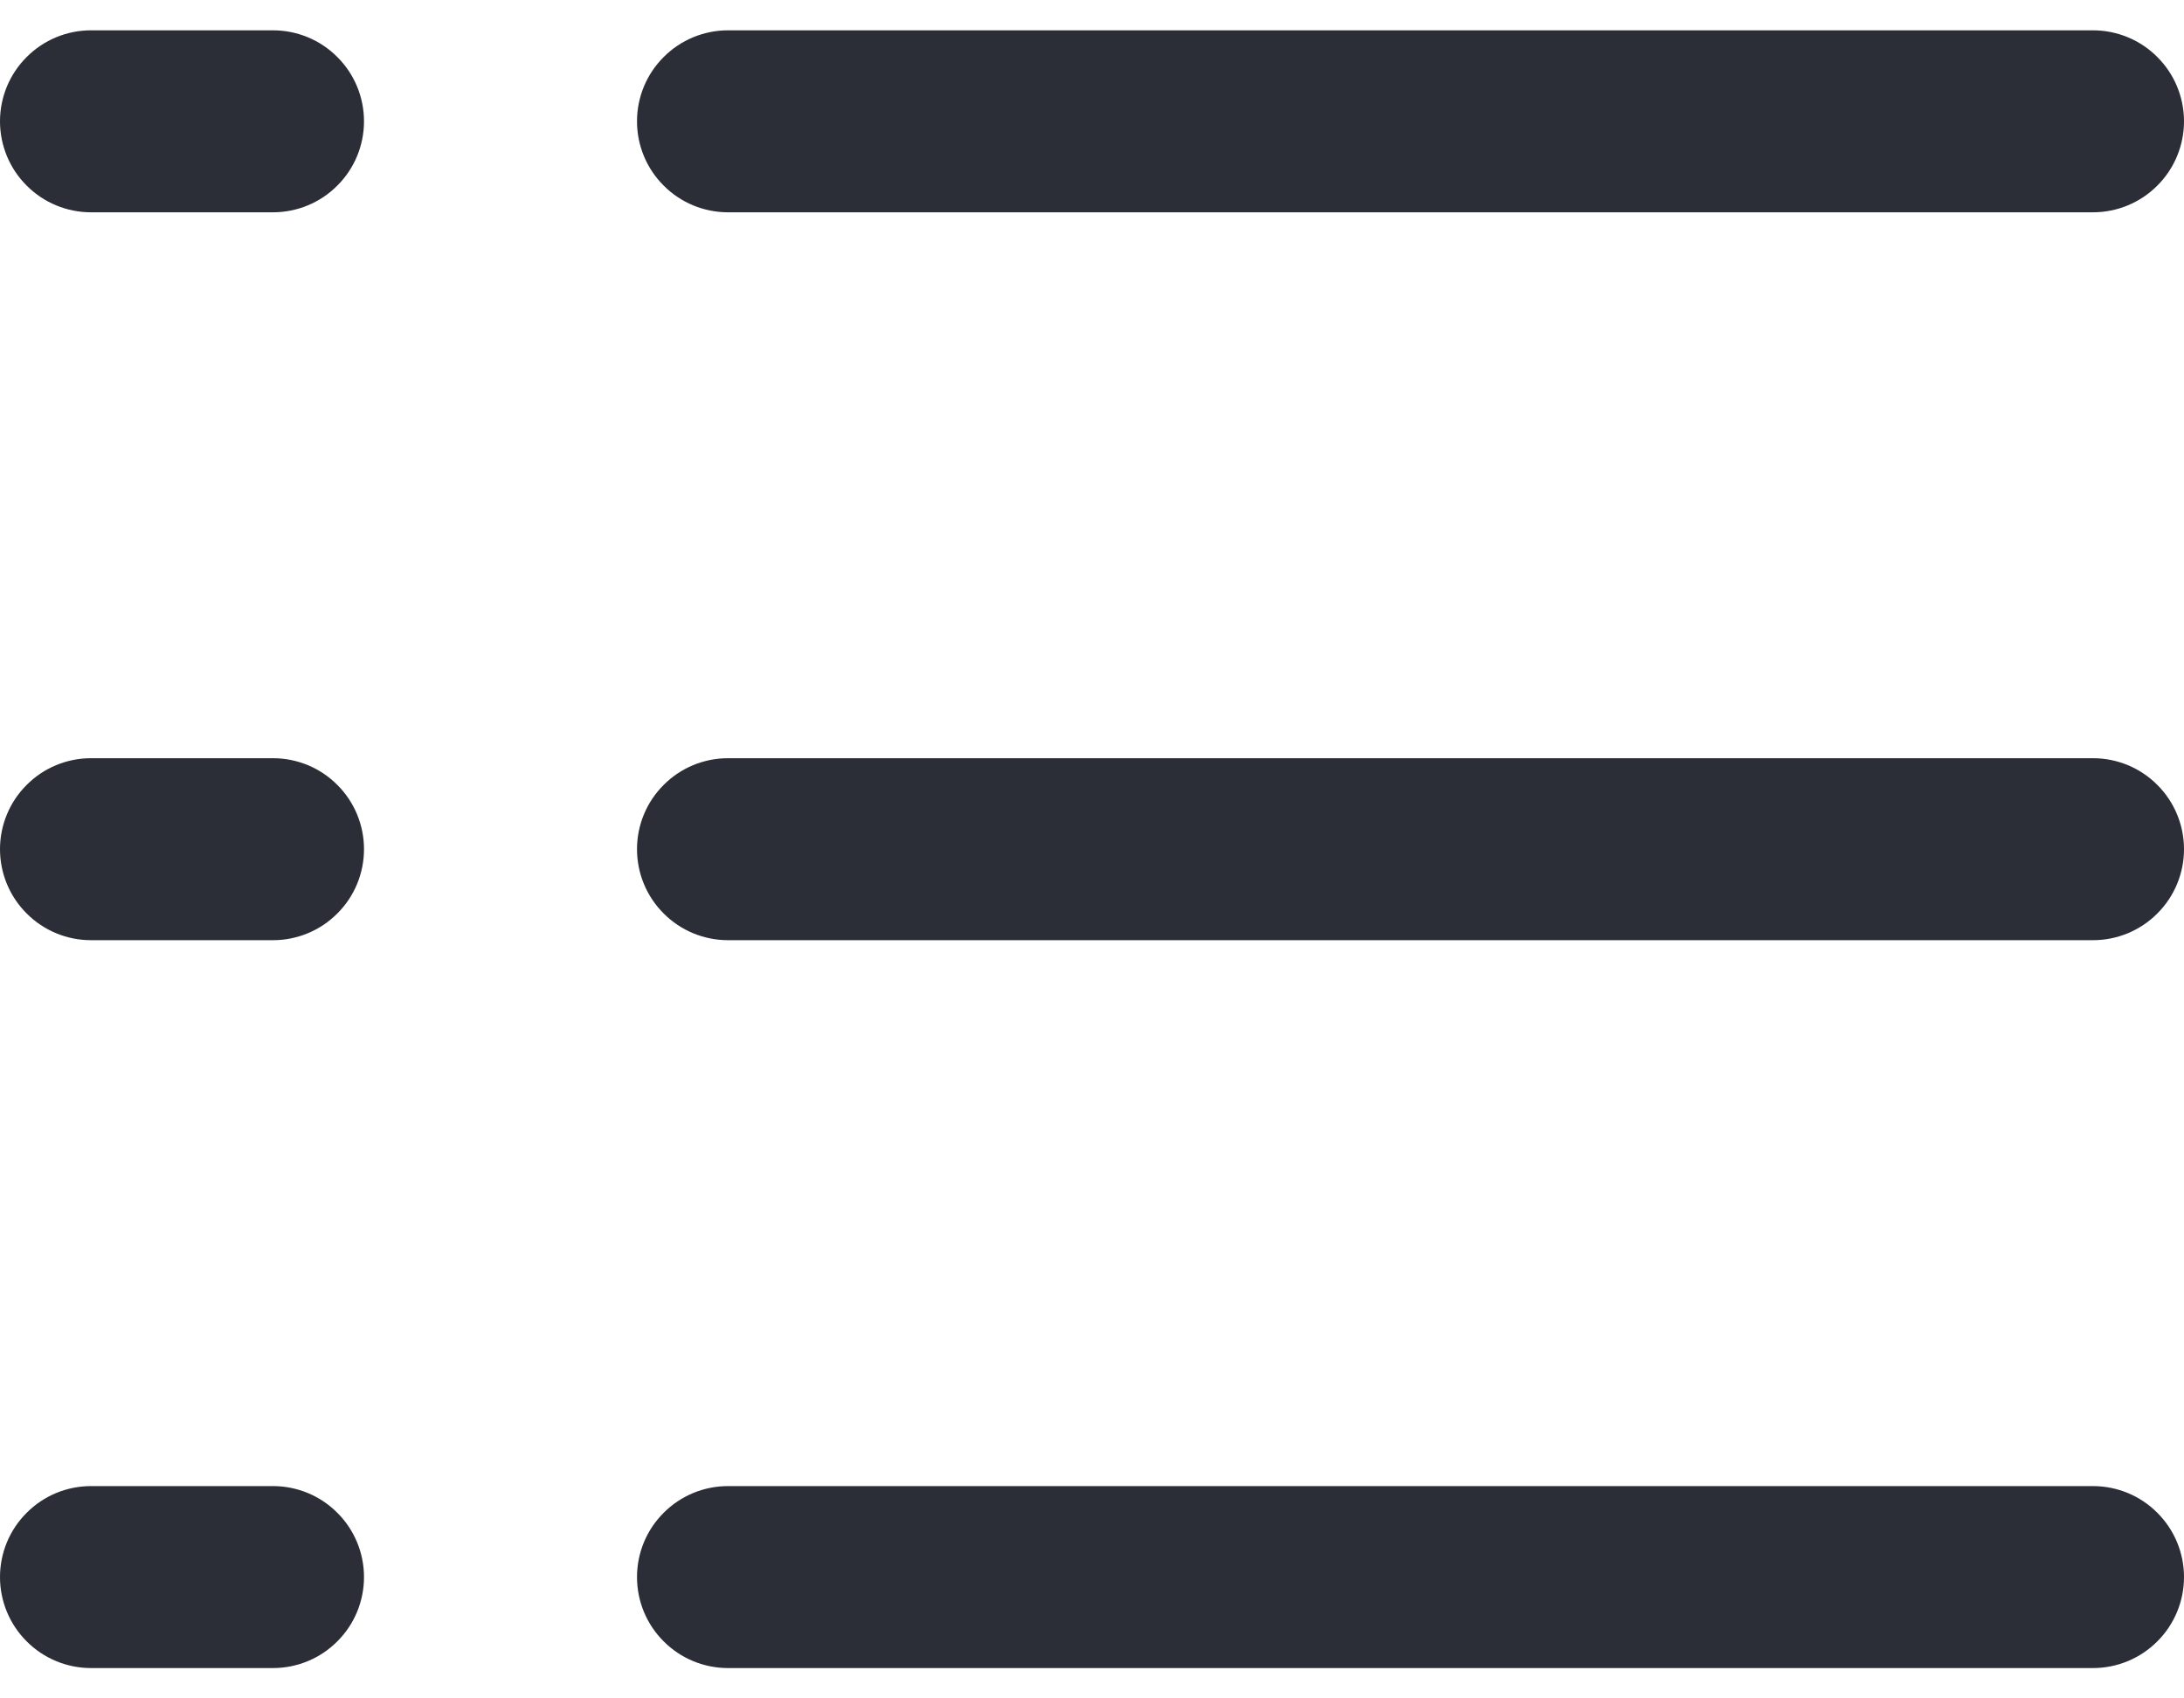 <svg width="18" height="14" viewBox="0 0 18 14" fill="none" xmlns="http://www.w3.org/2000/svg">
<path d="M5.25 1C5.25 0.801 5.329 0.61 5.47 0.47C5.61 0.329 5.801 0.25 6 0.25H17.25C17.449 0.25 17.64 0.329 17.78 0.47C17.921 0.61 18 0.801 18 1C18 1.199 17.921 1.39 17.78 1.53C17.64 1.671 17.449 1.75 17.25 1.75H6C5.801 1.75 5.61 1.671 5.47 1.53C5.329 1.39 5.25 1.199 5.25 1ZM17.25 6.25H6C5.801 6.25 5.61 6.329 5.47 6.47C5.329 6.61 5.25 6.801 5.25 7C5.25 7.199 5.329 7.39 5.47 7.53C5.61 7.671 5.801 7.75 6 7.75H17.25C17.449 7.75 17.64 7.671 17.78 7.53C17.921 7.39 18 7.199 18 7C18 6.801 17.921 6.61 17.78 6.47C17.64 6.329 17.449 6.25 17.25 6.25ZM17.25 12.25H6C5.801 12.25 5.61 12.329 5.47 12.47C5.329 12.61 5.25 12.801 5.25 13C5.25 13.199 5.329 13.39 5.47 13.53C5.61 13.671 5.801 13.75 6 13.75H17.25C17.449 13.75 17.64 13.671 17.78 13.53C17.921 13.39 18 13.199 18 13C18 12.801 17.921 12.61 17.78 12.47C17.64 12.329 17.449 12.25 17.25 12.25ZM2.25 0.25H0.75C0.551 0.25 0.36 0.329 0.22 0.47C0.079 0.61 0 0.801 0 1C0 1.199 0.079 1.39 0.22 1.53C0.36 1.671 0.551 1.75 0.75 1.75H2.25C2.449 1.75 2.64 1.671 2.78 1.53C2.921 1.39 3 1.199 3 1C3 0.801 2.921 0.61 2.78 0.47C2.64 0.329 2.449 0.25 2.25 0.25ZM2.25 6.25H0.75C0.551 6.25 0.36 6.329 0.22 6.47C0.079 6.61 0 6.801 0 7C0 7.199 0.079 7.39 0.22 7.53C0.36 7.671 0.551 7.75 0.75 7.75H2.25C2.449 7.75 2.64 7.671 2.78 7.53C2.921 7.39 3 7.199 3 7C3 6.801 2.921 6.61 2.78 6.47C2.64 6.329 2.449 6.25 2.25 6.25ZM2.25 12.25H0.75C0.551 12.25 0.36 12.329 0.22 12.47C0.079 12.61 0 12.801 0 13C0 13.199 0.079 13.39 0.22 13.53C0.36 13.671 0.551 13.75 0.75 13.75H2.25C2.449 13.75 2.64 13.671 2.78 13.53C2.921 13.39 3 13.199 3 13C3 12.801 2.921 12.61 2.78 12.47C2.64 12.329 2.449 12.25 2.25 12.25Z" fill="#2B2E36"/>
</svg>
